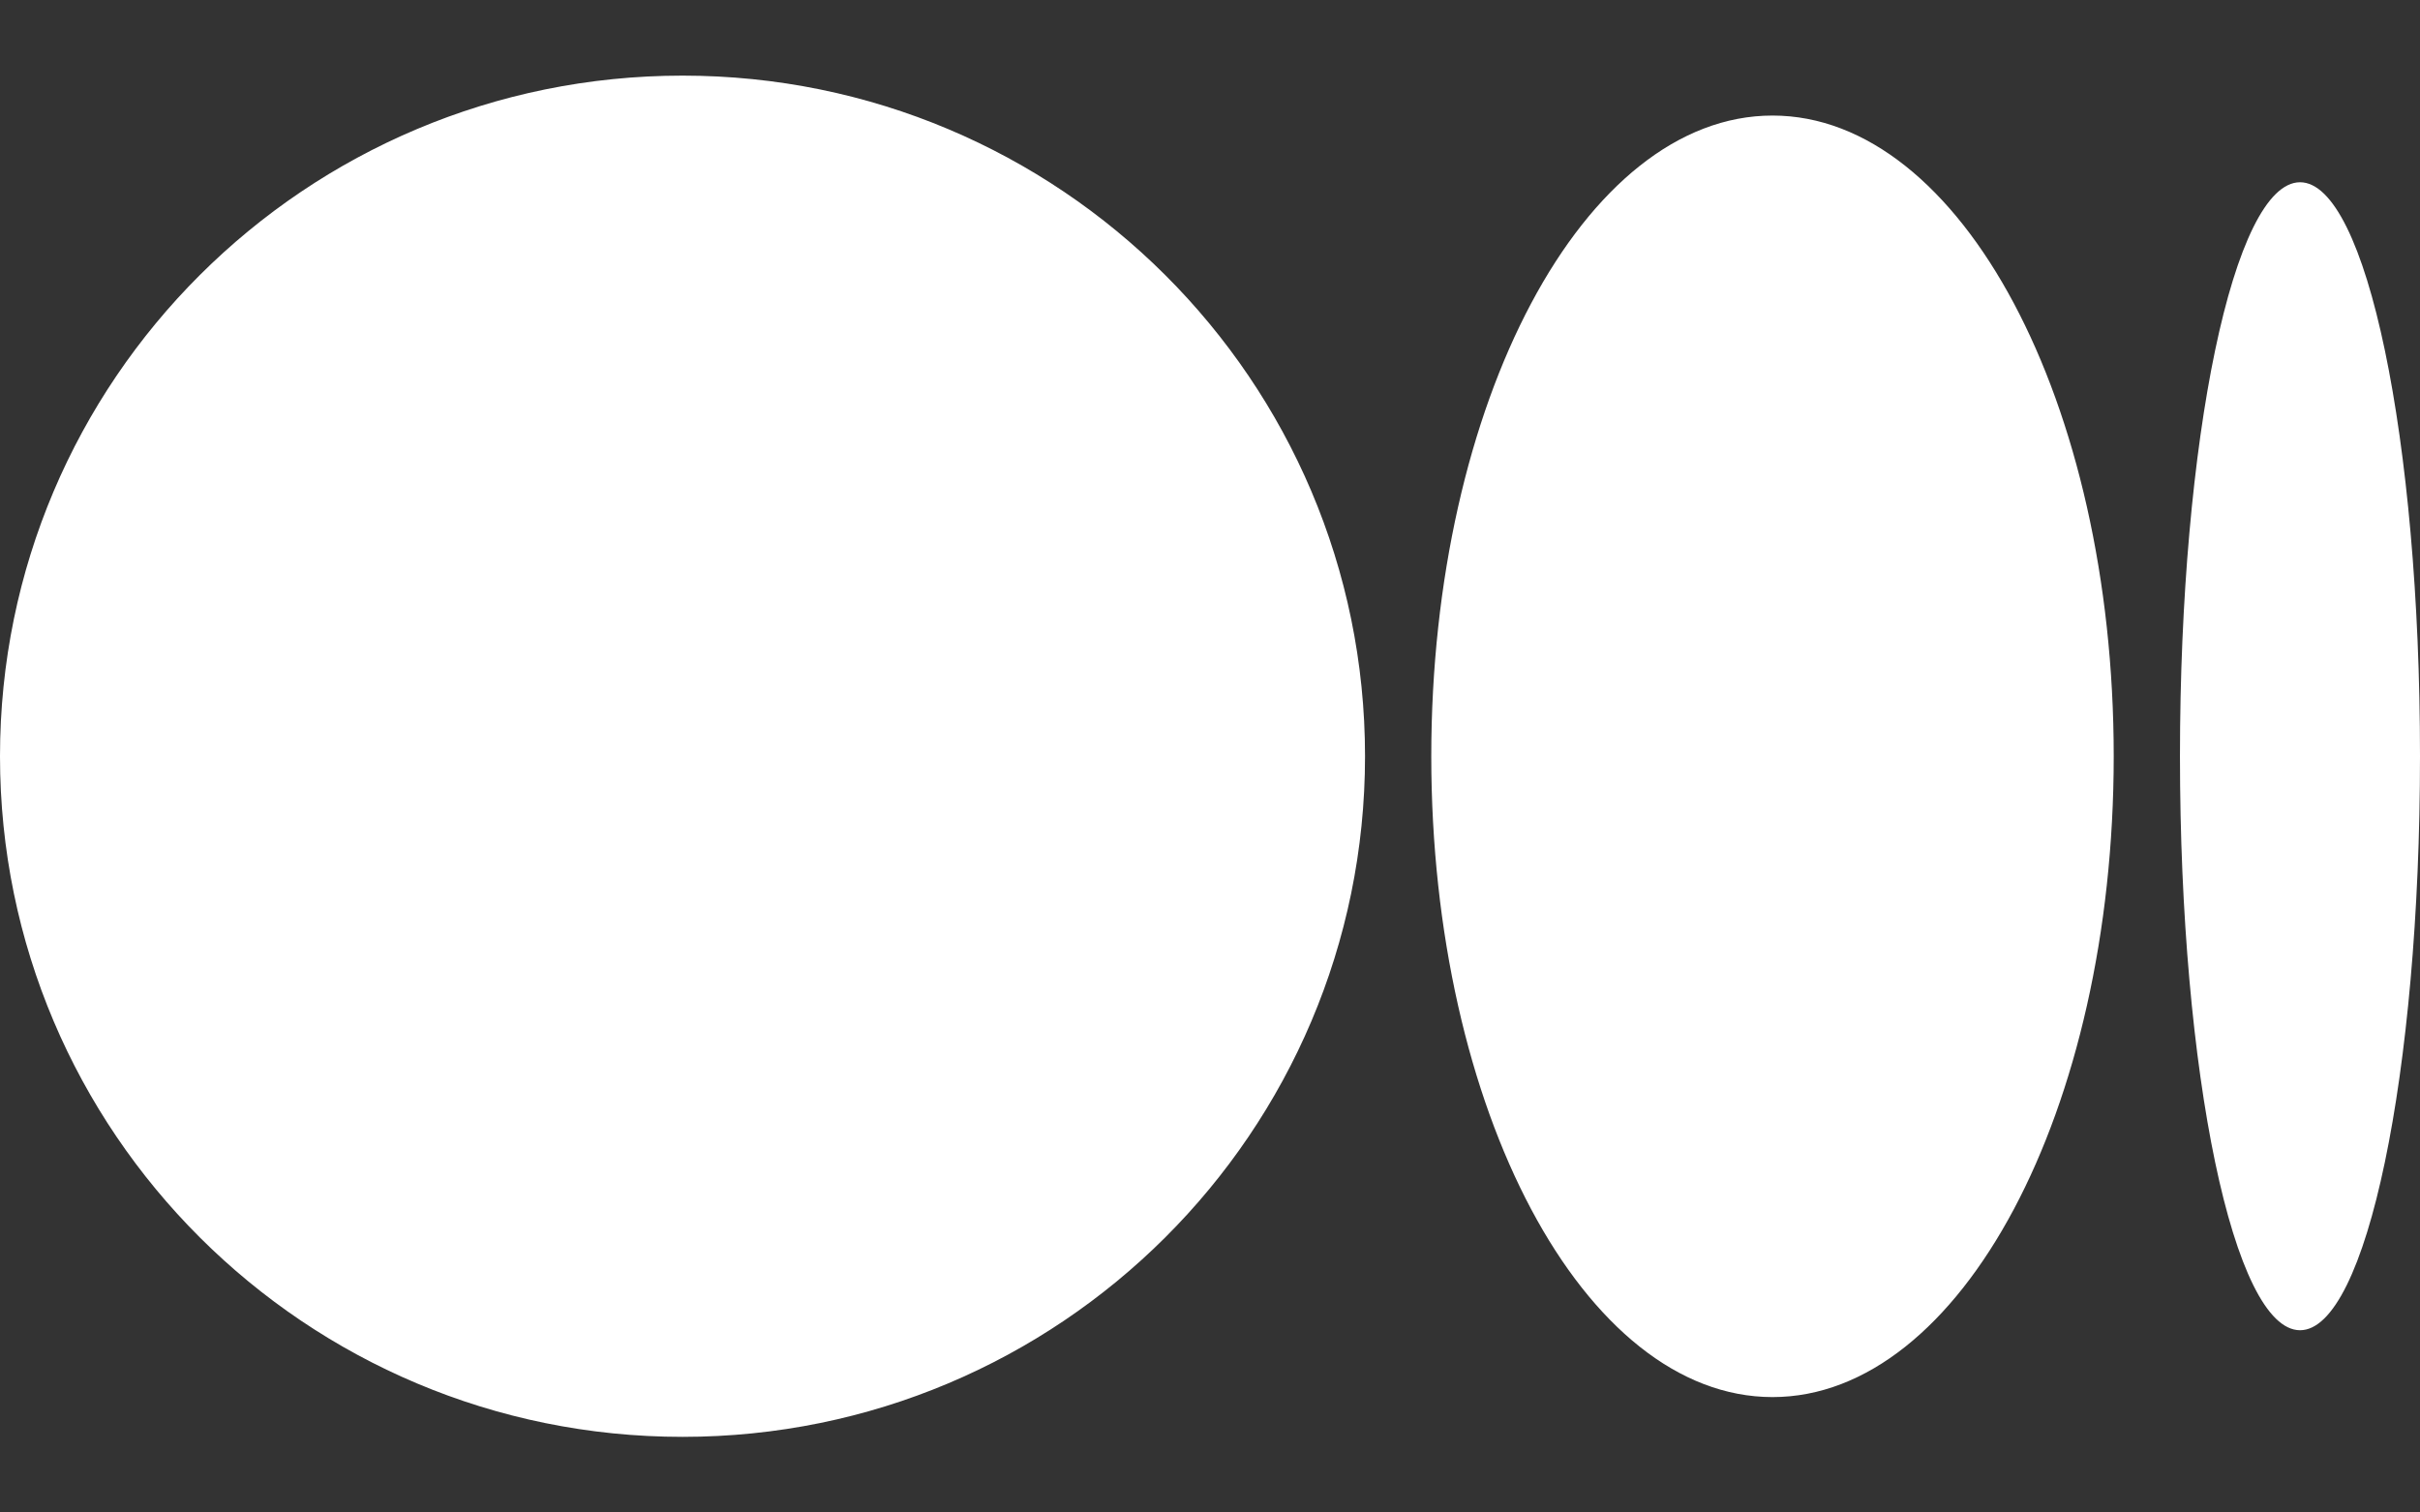 <?xml version="1.0" encoding="UTF-8"?>
<svg width="16" height="10" viewBox="0 0 16 10" fill="#ffffff" xmlns="http://www.w3.org/2000/svg">
<rect x="0" y="0" width="16" height="10" fill="#333333" stroke="none"/>
<path fill-rule="evenodd" clip-rule="evenodd" d="M4.513 0.5C7.005 0.5 9.025 2.515 9.025 5C9.025 7.485 7.005 9.5 4.513 9.5C2.02 9.5 0 7.485 0 5C0 2.515 2.02 0.5 4.513 0.5ZM11.719 0.764C12.965 0.764 13.975 2.66 13.975 5H13.975C13.975 7.339 12.965 9.237 11.719 9.237C10.473 9.237 9.463 7.339 9.463 5C9.463 2.661 10.473 0.764 11.719 0.764ZM16 5C16 2.904 15.645 1.205 15.207 1.205C14.768 1.205 14.413 2.904 14.413 5C14.413 7.096 14.768 8.795 15.207 8.795C15.645 8.795 16 7.096 16 5Z" fill="#ffffff"/>
</svg>
